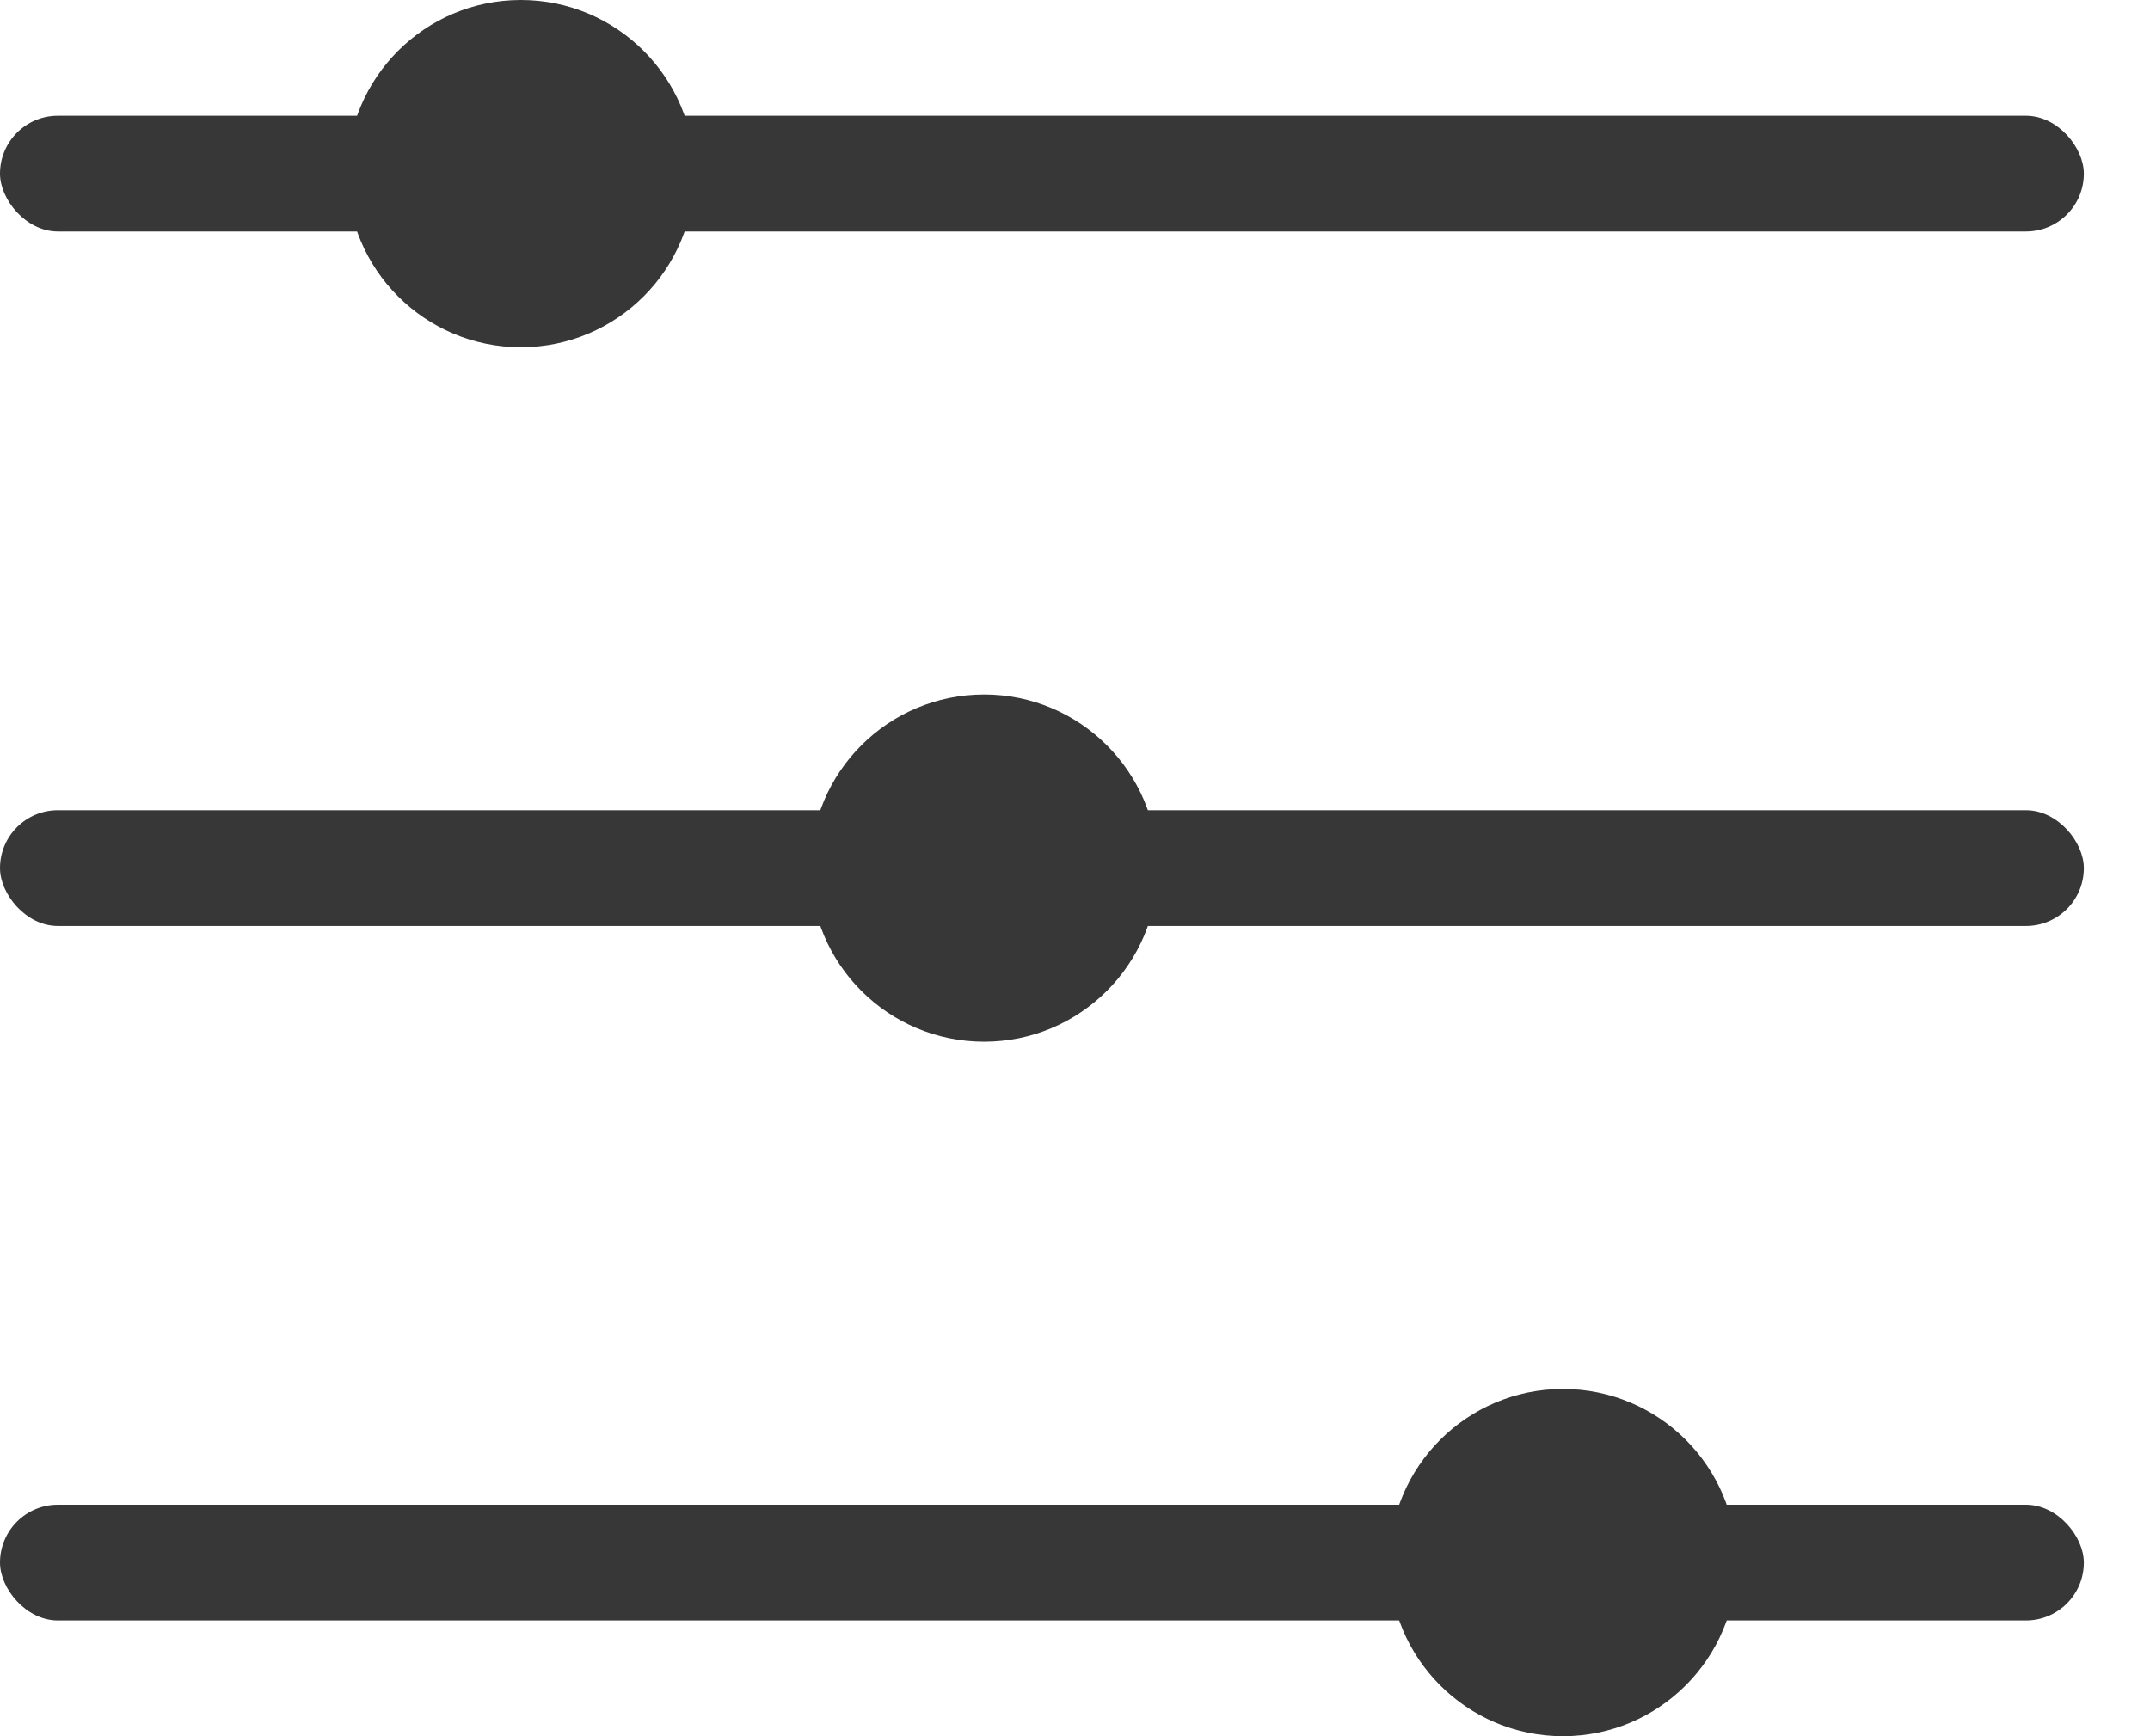 <svg width="26" height="21" viewBox="0 0 26 21" fill="none" xmlns="http://www.w3.org/2000/svg">
<rect y="1.4" width="25.2" height="1.4" rx="0.7" fill="#373737"/>
<rect y="9.8" width="25.2" height="1.4" rx="0.7" fill="#373737"/>
<rect y="18.2" width="25.2" height="1.4" rx="0.7" fill="#373737"/>
<circle cx="6.299" cy="2.1" r="2.1" fill="#373737"/>
<circle cx="18.901" cy="18.9" r="2.1" fill="#373737"/>
<circle cx="11.901" cy="10.5" r="2.1" fill="#373737"/>
</svg>
